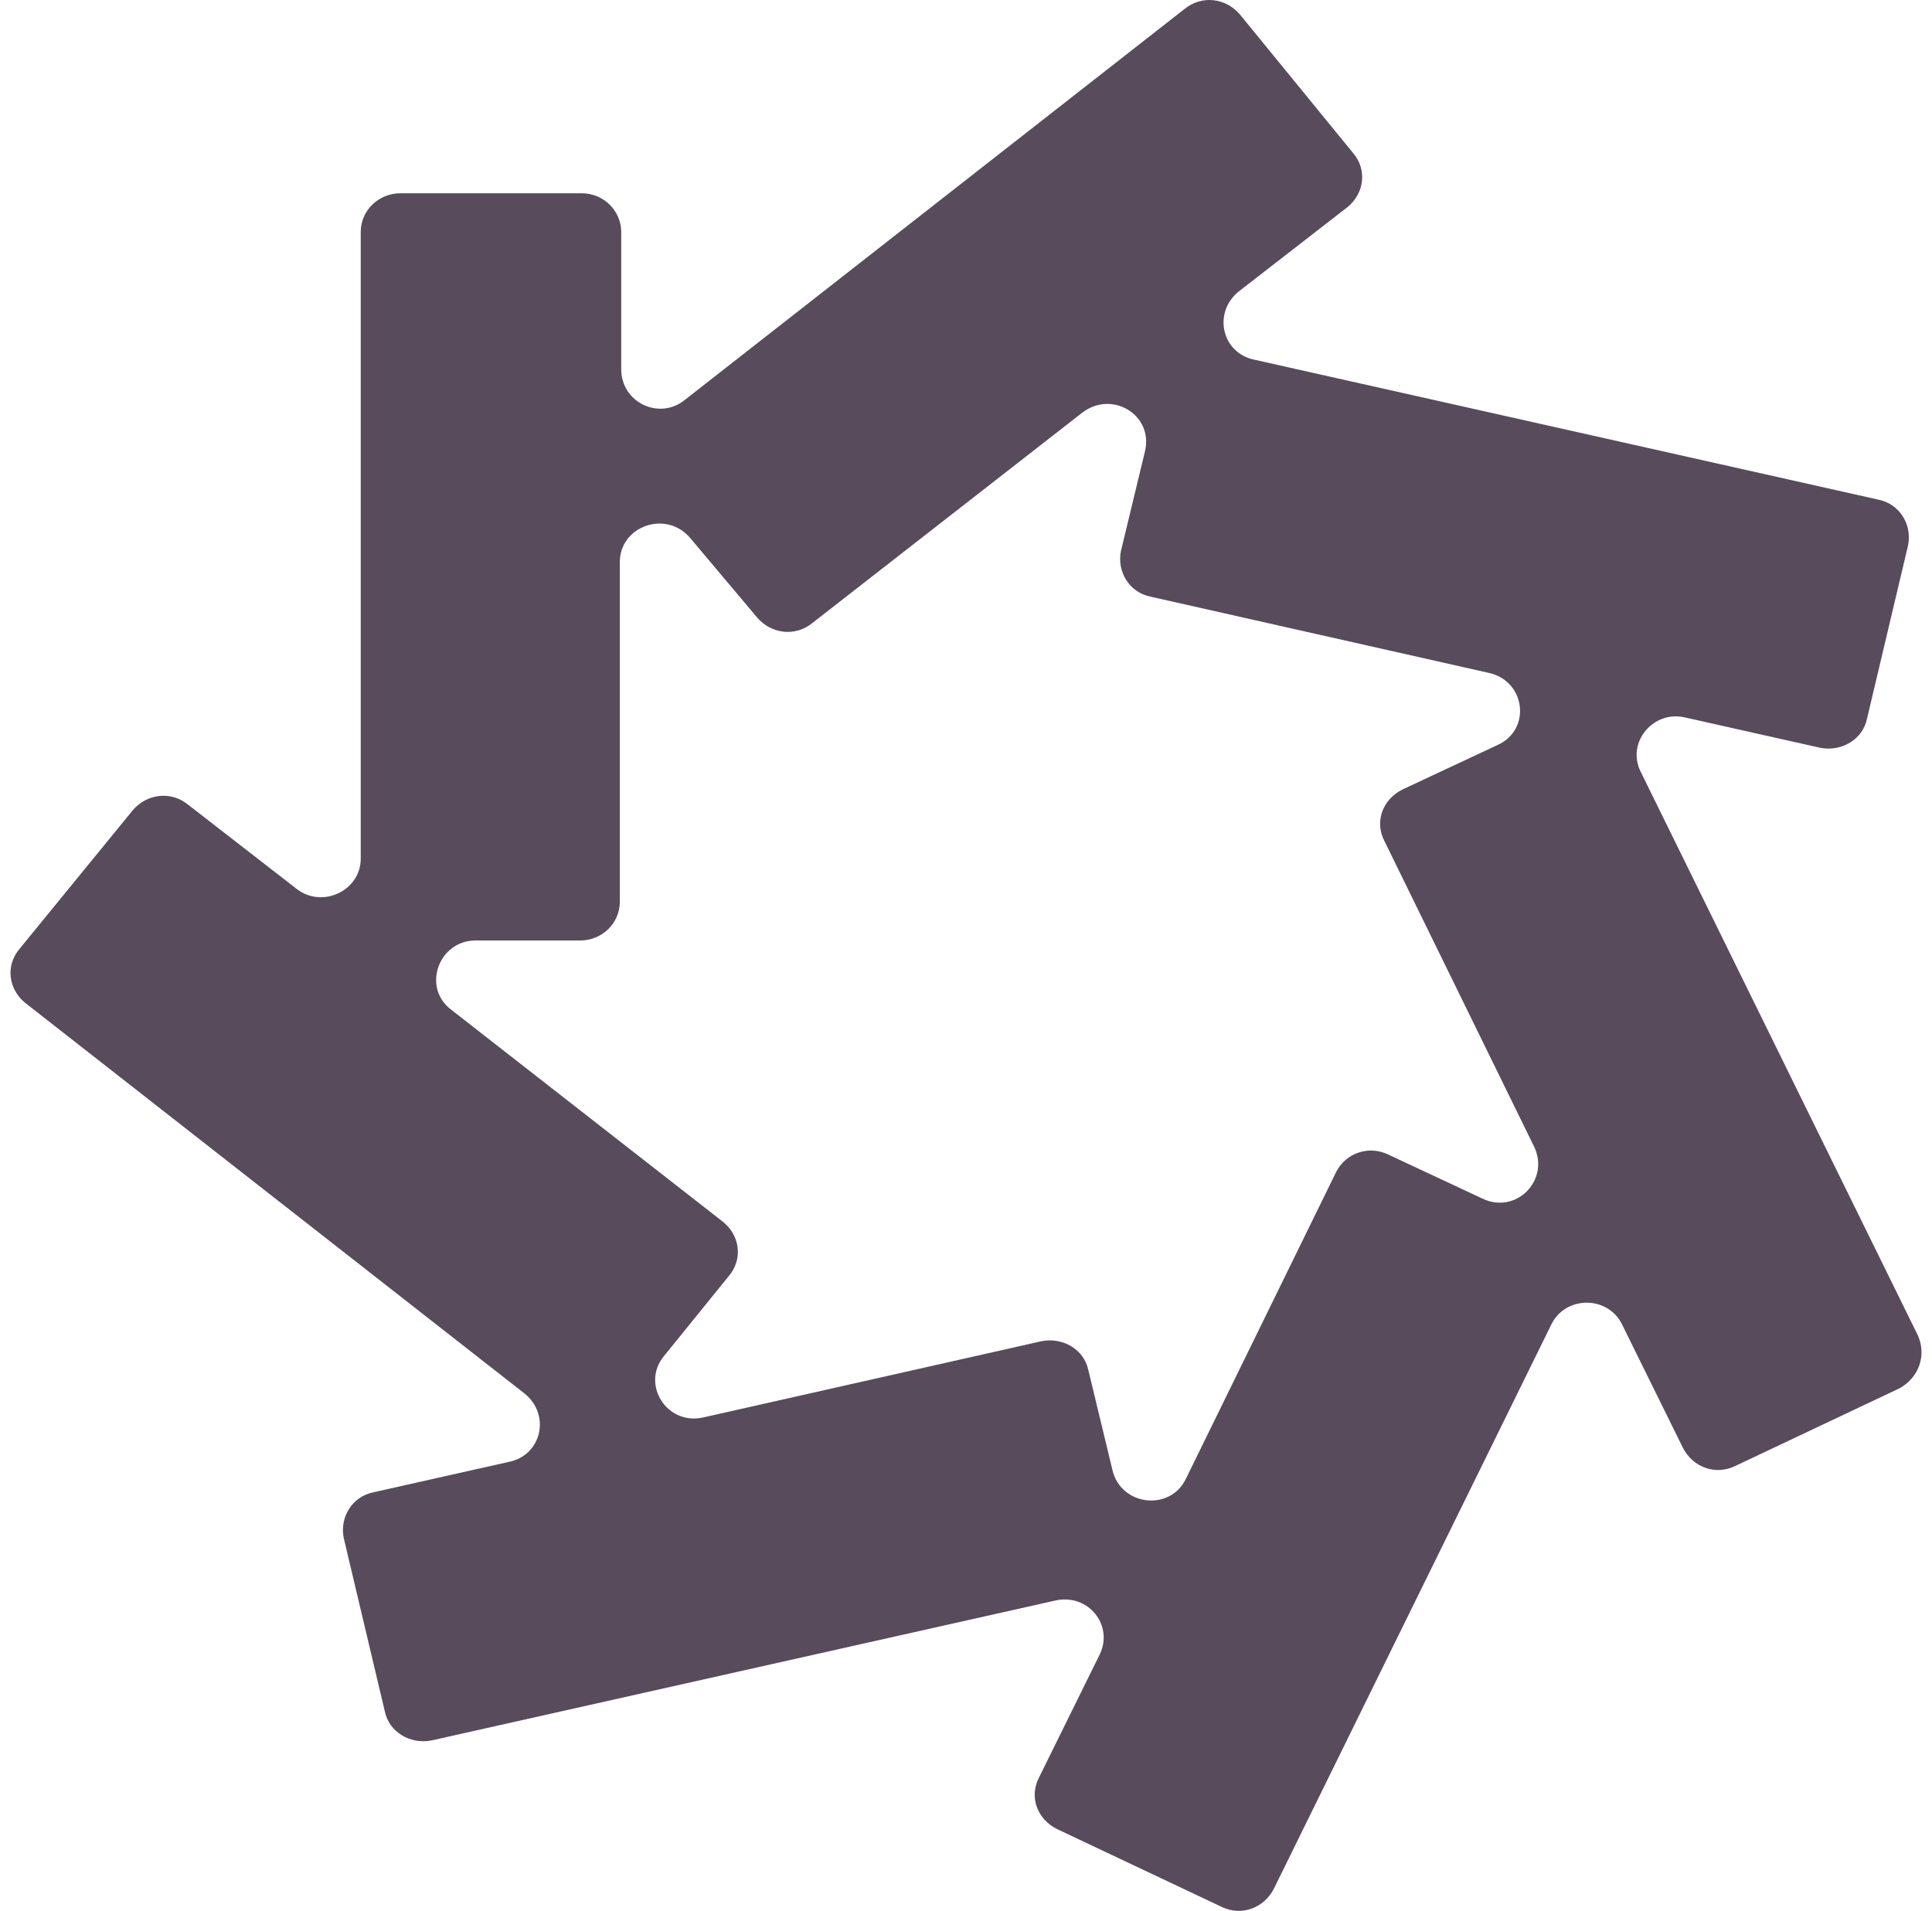 <?xml version="1.0" encoding="UTF-8"?> <svg xmlns="http://www.w3.org/2000/svg" width="92" height="91" viewBox="0 0 92 91" fill="none"> <path d="M91.332 63.605L78.119 36.735C77.445 35.348 78.726 33.83 80.209 34.16L86.68 35.612C87.691 35.81 88.703 35.216 88.905 34.226L90.86 25.973C91.062 24.983 90.455 23.992 89.444 23.794L59.715 17.126C58.165 16.796 57.76 14.882 58.974 13.891L64.165 9.864C64.973 9.204 65.108 8.081 64.434 7.289L59.041 0.687C58.367 -0.105 57.221 -0.237 56.412 0.423L32.615 19.041C31.402 20.031 29.582 19.173 29.582 17.588V11.052C29.582 10.062 28.773 9.204 27.694 9.204H19.066C18.054 9.204 17.178 9.996 17.178 11.052V40.894C17.178 42.413 15.358 43.271 14.145 42.346L8.954 38.319C8.145 37.659 6.999 37.791 6.325 38.583L0.932 45.185C0.258 45.978 0.392 47.1 1.201 47.76L24.998 66.378C26.211 67.369 25.807 69.283 24.256 69.613L17.785 71.066C16.773 71.264 16.167 72.254 16.369 73.245L18.324 81.497C18.526 82.488 19.538 83.082 20.549 82.884L50.278 76.216C51.828 75.885 53.041 77.404 52.367 78.79L49.469 84.666C48.997 85.591 49.401 86.647 50.345 87.109L58.165 90.806C59.108 91.269 60.187 90.872 60.659 89.948L73.872 63.077C74.546 61.691 76.568 61.691 77.243 63.077L80.141 68.953C80.613 69.877 81.692 70.274 82.635 69.811L90.455 66.114C91.399 65.586 91.736 64.53 91.332 63.605ZM63.625 55.815L56.48 70.406C55.738 71.99 53.379 71.726 52.974 70.01L51.828 65.256C51.626 64.266 50.615 63.672 49.603 63.87L33.492 67.501C31.739 67.897 30.526 65.916 31.604 64.596L34.705 60.767C35.379 59.974 35.245 58.852 34.436 58.192L21.492 48.09C20.077 47.034 20.886 44.789 22.638 44.789H27.627C28.638 44.789 29.515 43.997 29.515 42.941V26.765C29.515 25.049 31.739 24.256 32.885 25.643L36.053 29.406C36.728 30.198 37.874 30.331 38.683 29.67L51.558 19.635C52.974 18.579 54.929 19.767 54.525 21.484L53.379 26.237C53.176 27.227 53.783 28.218 54.794 28.416L70.906 32.047C72.658 32.443 72.928 34.754 71.31 35.48L66.794 37.593C65.85 38.055 65.445 39.111 65.917 40.036L73.063 54.627C73.804 56.211 72.187 57.862 70.569 57.069L66.052 54.957C65.176 54.56 64.097 54.891 63.625 55.815Z" fill="#574B5C"></path> </svg> 